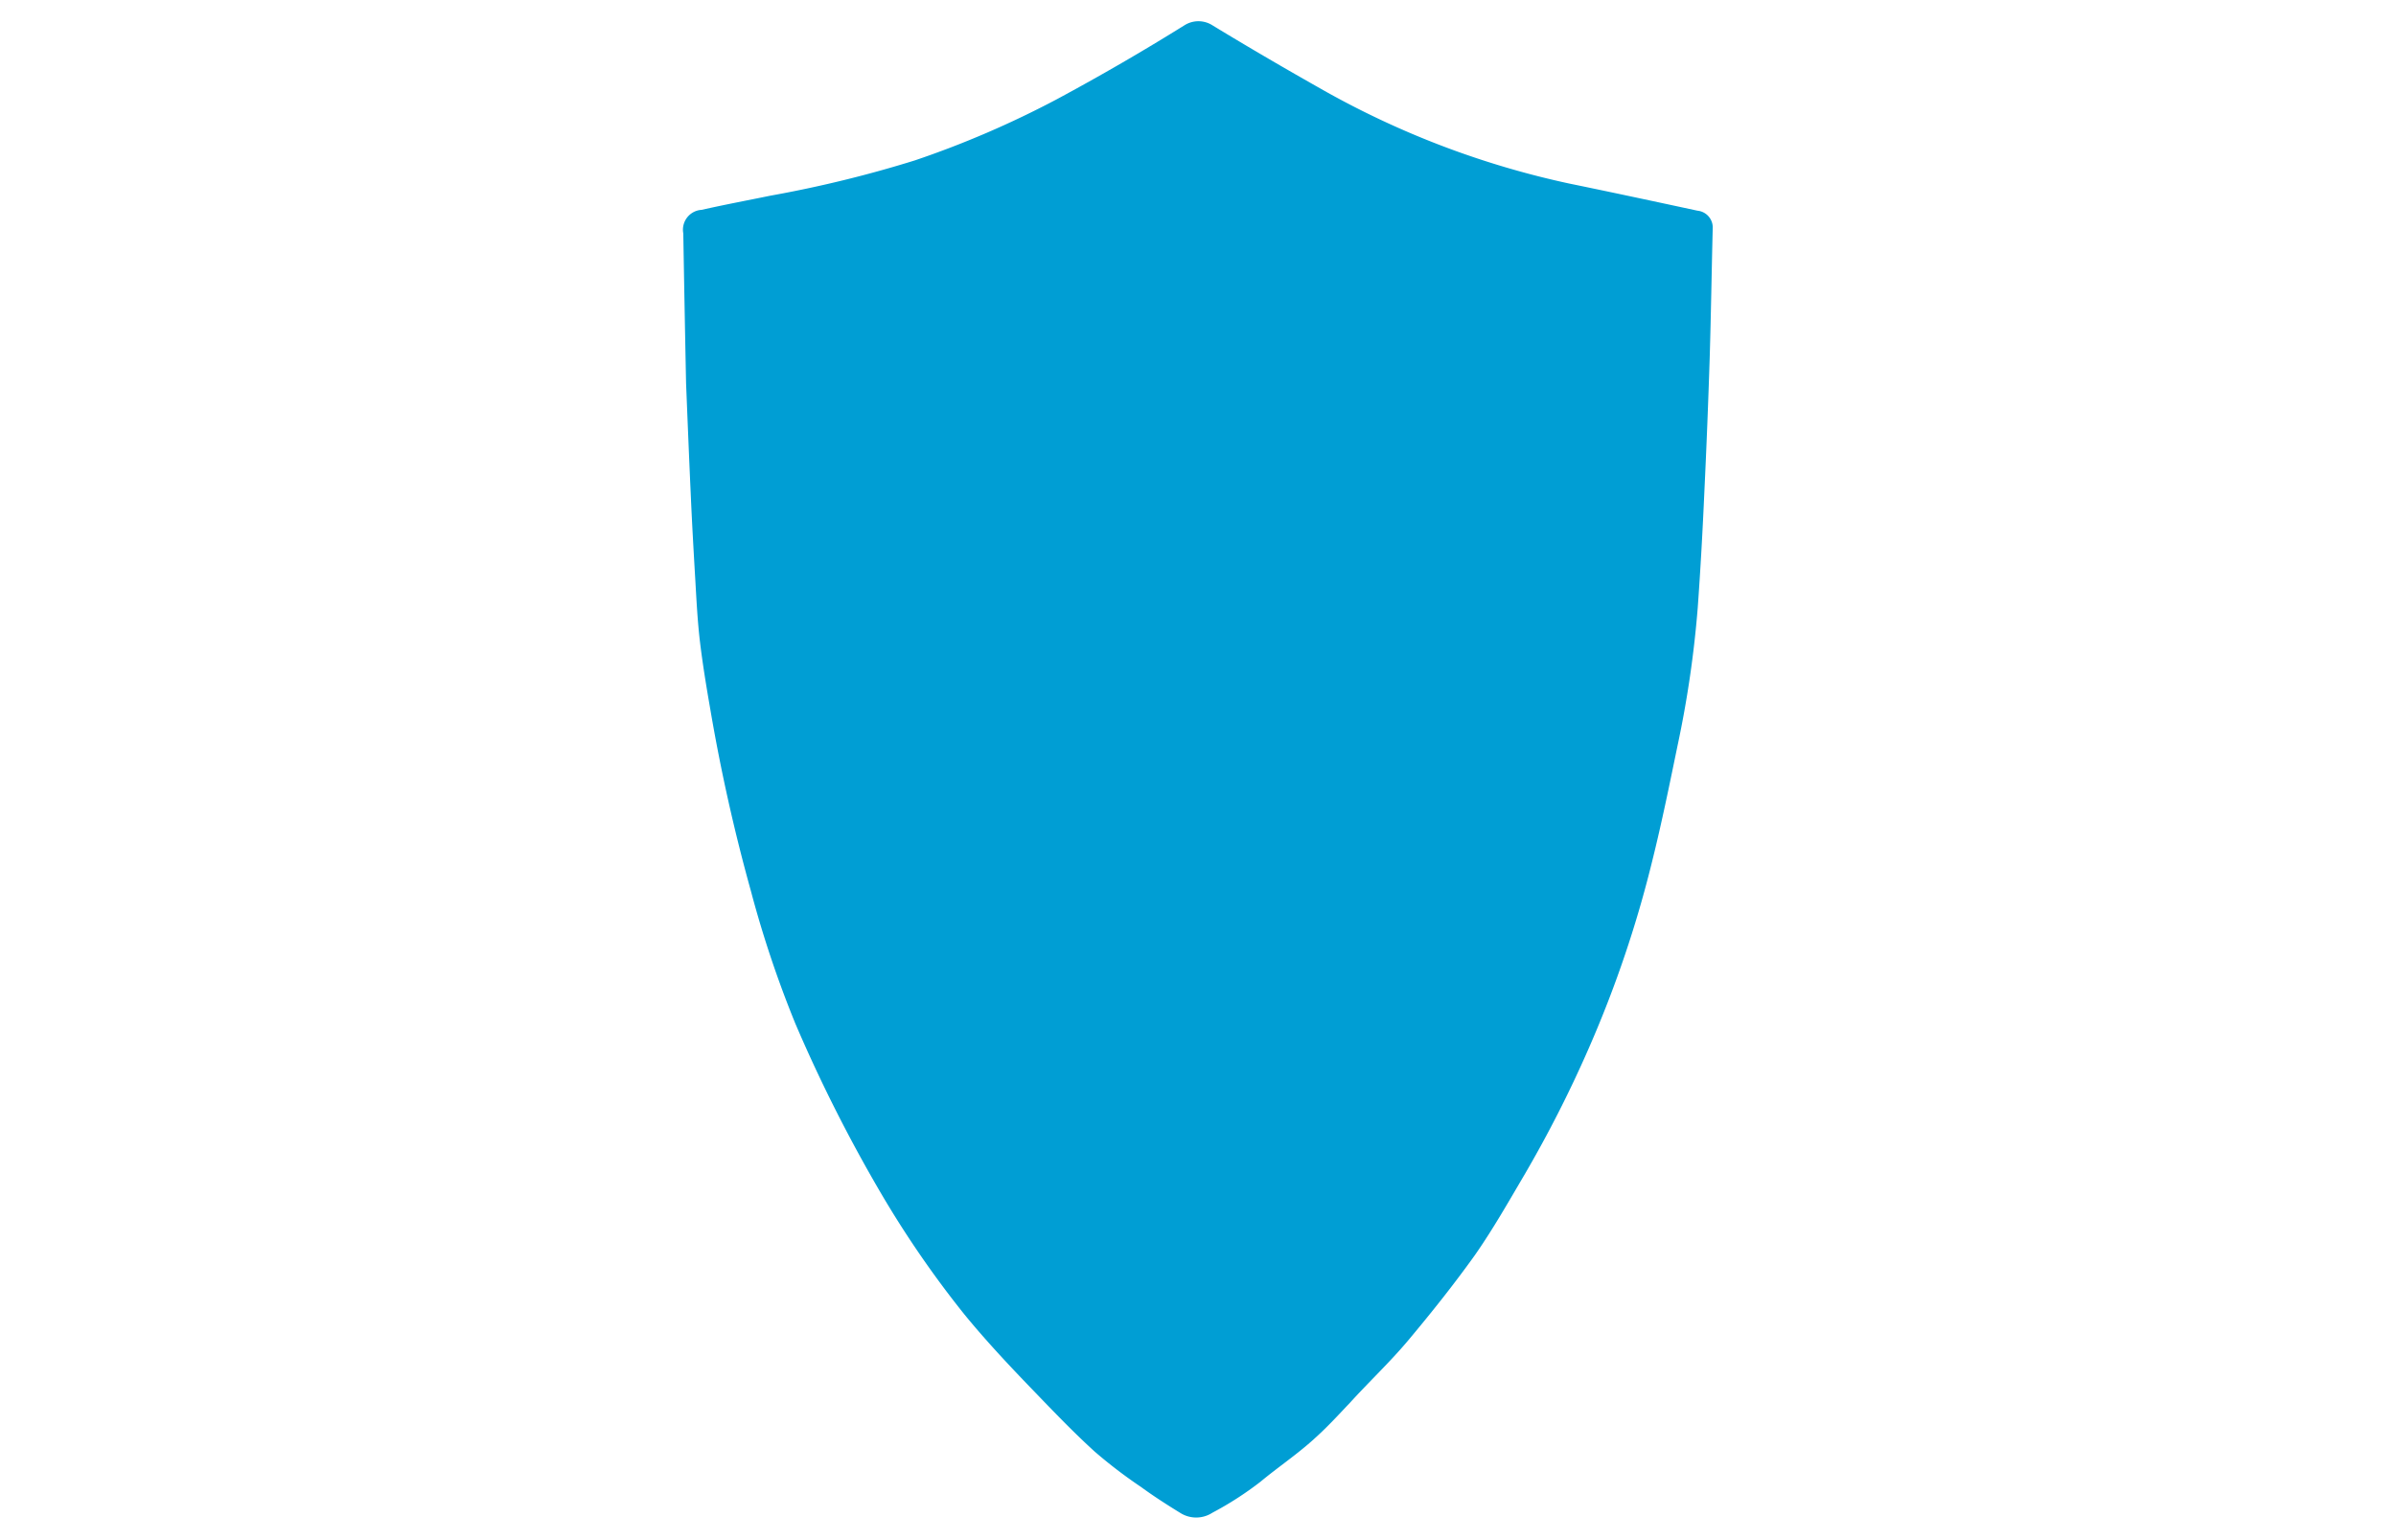 <svg xmlns="http://www.w3.org/2000/svg" viewBox="0 0 112 72"><defs><style>.cls-1{fill:#009ed4;}</style></defs><title>CSE</title><path class="cls-1" d="M79.35 9.85c-2-.43-4-.86-6-1.27A40.92 40.92 0 0 1 61.9 4.24c-1.77-1-3.49-2-5.23-3.06a1.22 1.22 0 0 0-1.3 0Q52.45 3 49.4 4.64a44.88 44.88 0 0 1-6.64 2.86A56 56 0 0 1 36 9.15c-1.07.22-2.14.42-3.2.66a.93.93 0 0 0-.86 1.1q.06 3.52.13 7c.07 1.74.14 3.48.22 5.22.06 1.38.14 2.75.22 4.12.05.89.1 1.79.2 2.67.13 1.1.31 2.19.5 3.28a84.65 84.65 0 0 0 1.89 8.45 50.91 50.91 0 0 0 2.09 6.23 70.87 70.87 0 0 0 4 7.92 47.52 47.52 0 0 0 3.9 5.66c1 1.22 2.06 2.35 3.14 3.47s1.92 2 2.94 2.93a22.64 22.64 0 0 0 2.16 1.65c.59.43 1.21.83 1.83 1.21a1.39 1.39 0 0 0 1.51 0 15.48 15.48 0 0 0 2.25-1.45c.77-.64 1.61-1.21 2.36-1.87s1.24-1.21 1.83-1.83c.91-1 1.85-1.88 2.7-2.89 1.09-1.3 2.15-2.63 3.13-4 .86-1.23 1.6-2.54 2.36-3.83a57 57 0 0 0 3.39-6.84 53.31 53.31 0 0 0 2.56-7.83c.44-1.77.8-3.55 1.17-5.34a49.83 49.83 0 0 0 .94-6.43c.13-1.8.23-3.61.31-5.42q.15-3.15.25-6.3c.06-2 .09-4 .14-6a.79.79 0 0 0-.71-.84z" id="JrOf1g.tif"/></svg>